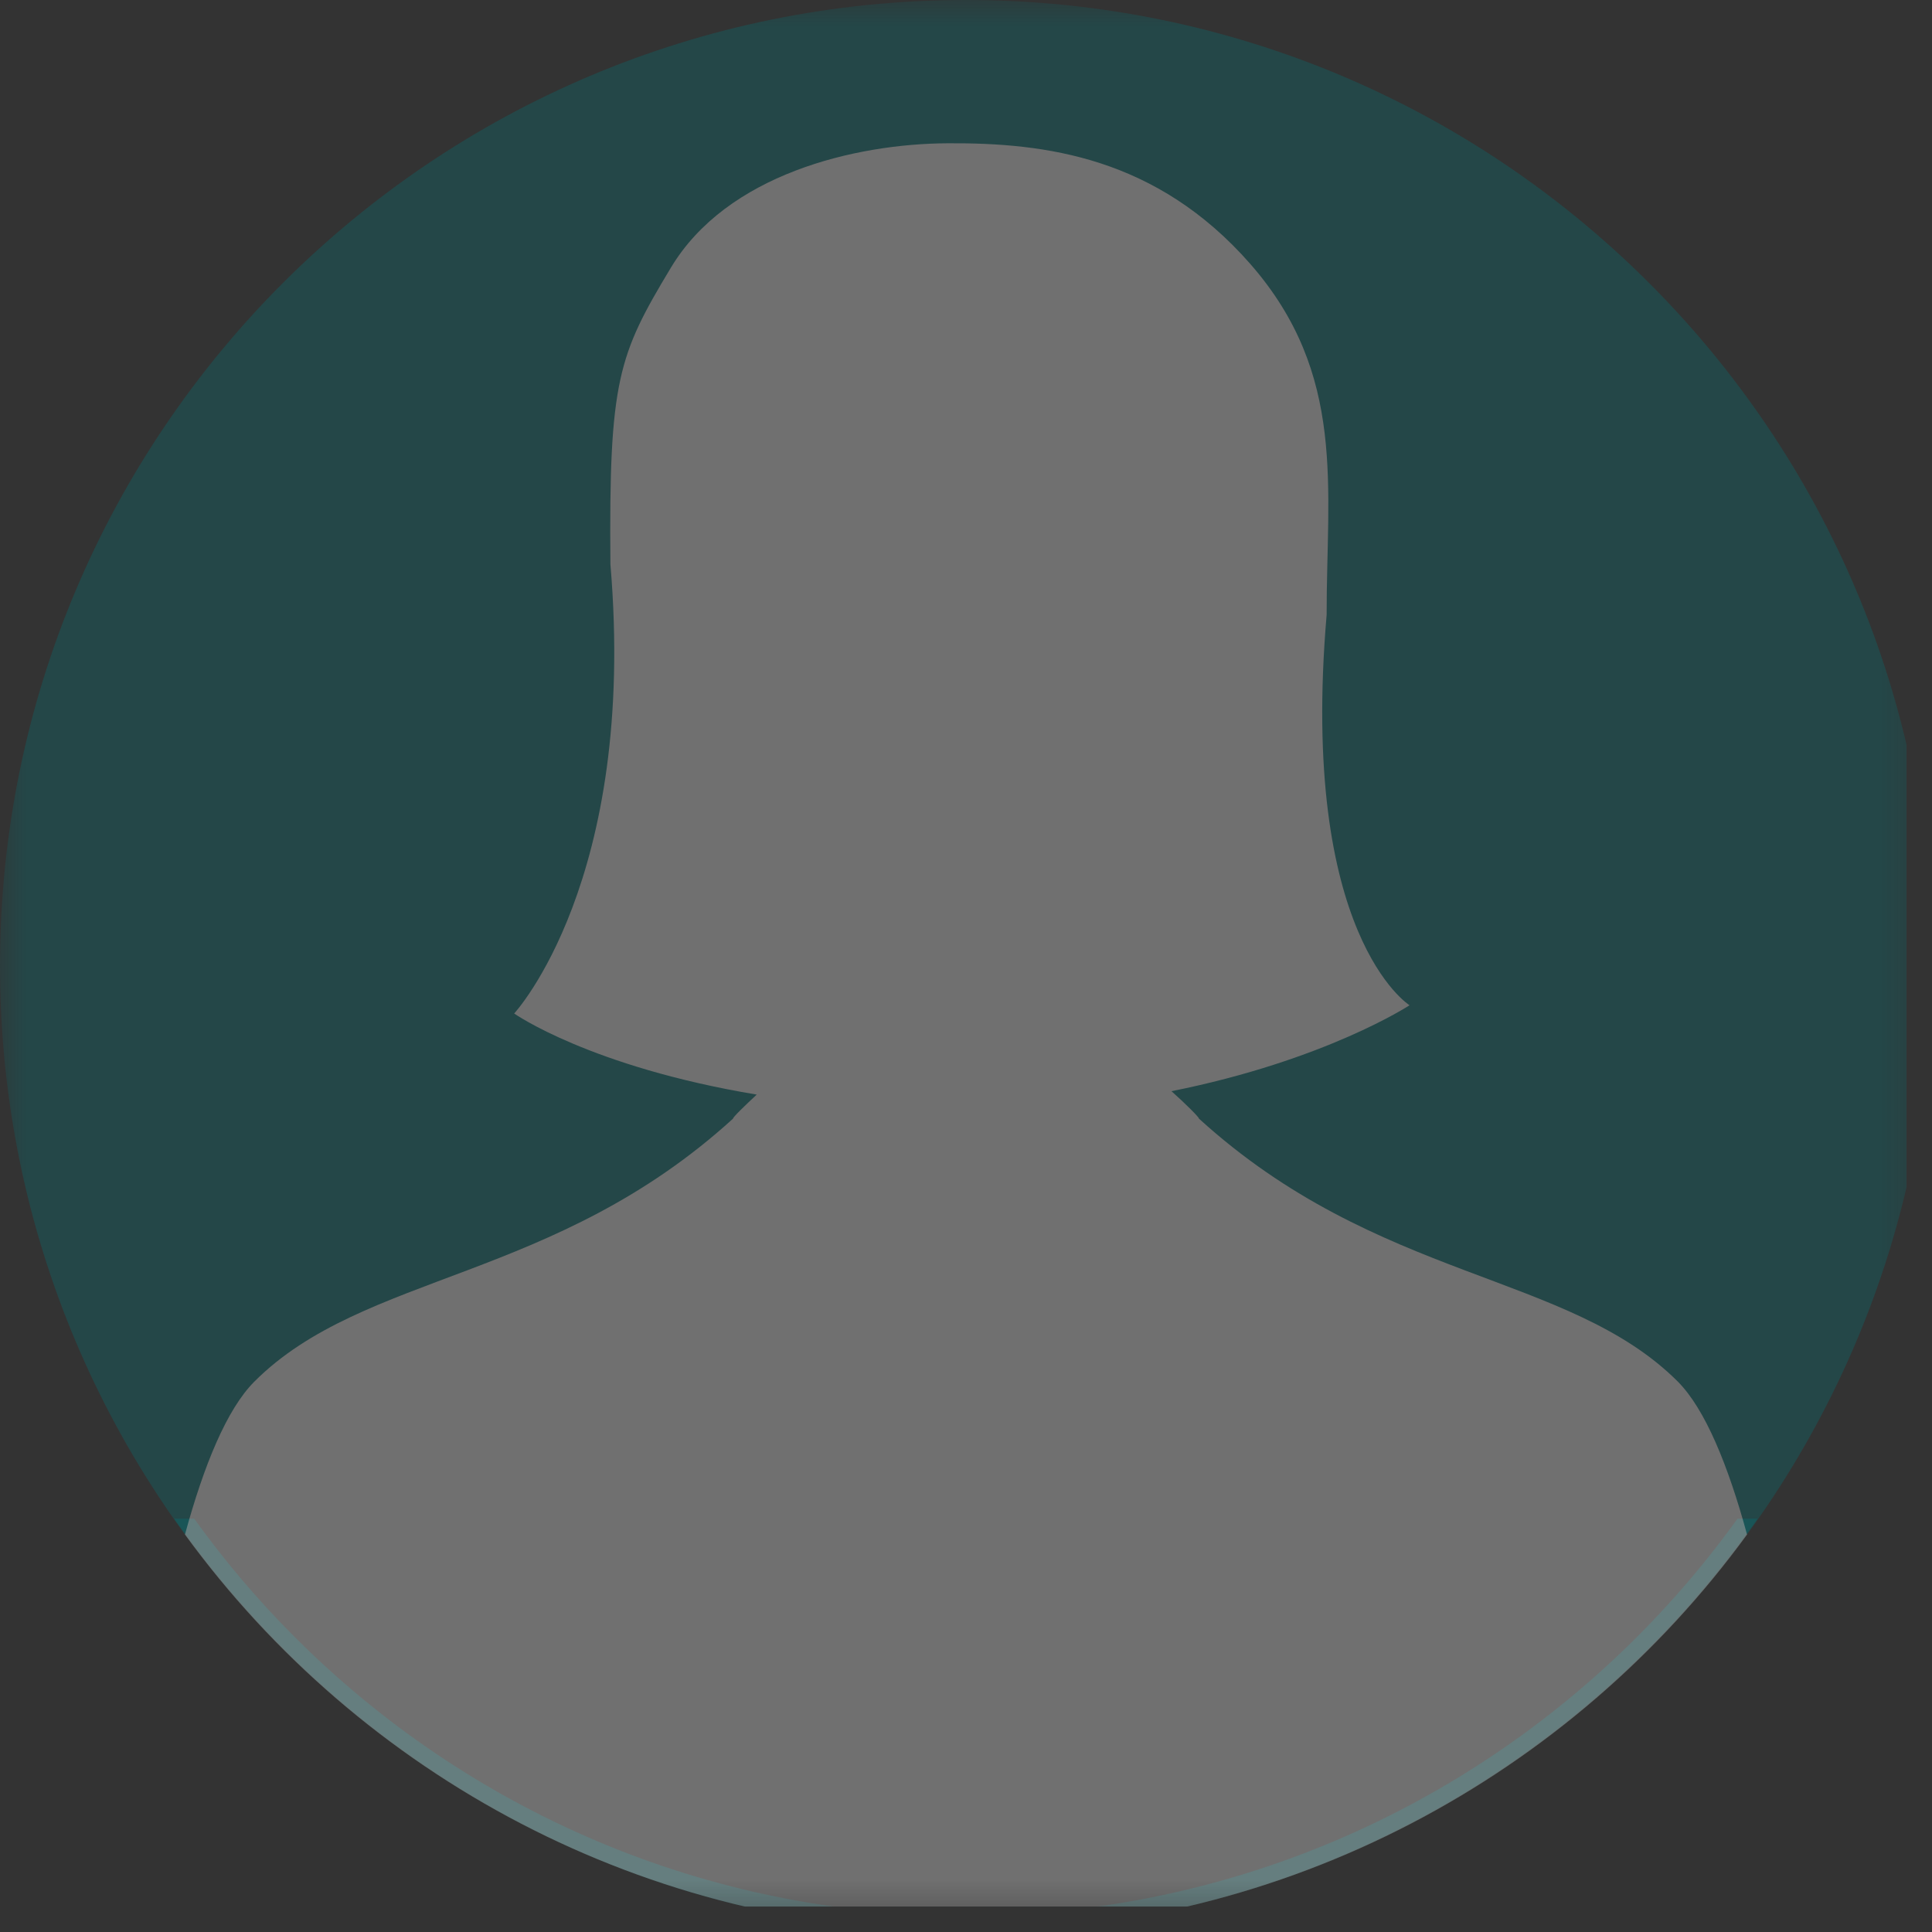 <?xml version="1.0" encoding="UTF-8"?>
<svg xmlns="http://www.w3.org/2000/svg" xmlns:xlink="http://www.w3.org/1999/xlink" width="37.5pt" height="37.5pt" viewBox="0 0 37.5 37.5" version="1.2">
<rect x="0" y="0" width="37.5" height="37.5" fill="#333333" stroke="none"/>
<defs>
<clipPath id="clip1">
  <path d="M 0 0 L 37.008 0 L 37.008 37.008 L 0 37.008 Z M 0 0 "/>
</clipPath>
<filter id="alpha" filterUnits="objectBoundingBox" x="0%" y="0%" width="100%" height="100%">
  <feColorMatrix type="matrix" in="SourceGraphic" values="0 0 0 0 1 0 0 0 0 1 0 0 0 0 1 0 0 0 1 0"/>
</filter>
<mask id="mask0">
  <g filter="url(#alpha)">
<rect x="0" y="0" width="37.5" height="37.5" style="fill:rgb(0%,0%,0%);fill-opacity:0.298;stroke:none;"/>
  </g>
</mask>
<clipPath id="clip3">
  <path d="M 0 29.477 L 37.008 29.477 L 37.008 37.008 L 0 37.008 Z M 0 29.477 "/>
</clipPath>
<clipPath id="clip2">
  <rect x="0" y="0" width="38" height="38"/>
</clipPath>
<g id="surface5" clip-path="url(#clip2)">
<g clip-path="url(#clip3)" clip-rule="nonzero">
<path style=" stroke:none;fill-rule:nonzero;fill:rgb(0%,46.269%,47.839%);fill-opacity:1;" d="M 18.742 37.5 C 8.414 37.5 0 29.086 0 18.742 C 0 8.402 8.414 0 18.742 0 C 29.074 0 37.488 8.414 37.488 18.742 C 37.5 29.086 29.086 37.5 18.742 37.5 Z M 18.742 0.316 C 8.578 0.316 0.316 8.578 0.316 18.742 C 0.316 28.91 8.59 37.184 18.742 37.184 C 28.895 37.184 37.184 28.91 37.184 18.742 C 37.184 8.578 28.91 0.316 18.742 0.316 Z M 18.742 0.316 "/>
</g>
</g>
<mask id="mask1">
  <g filter="url(#alpha)">
<rect x="0" y="0" width="37.5" height="37.5" style="fill:rgb(0%,0%,0%);fill-opacity:0.298;stroke:none;"/>
  </g>
</mask>
<clipPath id="clip5">
  <path d="M 0 0 L 37.008 0 L 37.008 37.008 L 0 37.008 Z M 0 0 "/>
</clipPath>
<clipPath id="clip6">
  <path d="M 3 2 L 34 2 L 34 37.008 L 3 37.008 Z M 3 2 "/>
</clipPath>
<clipPath id="clip4">
  <rect x="0" y="0" width="38" height="38"/>
</clipPath>
<g id="surface8" clip-path="url(#clip4)">
<g clip-path="url(#clip5)" clip-rule="nonzero">
<path style=" stroke:none;fill-rule:nonzero;fill:rgb(0%,46.269%,47.839%);fill-opacity:1;" d="M 37.5 18.75 C 37.5 29.105 29.105 37.5 18.75 37.5 C 8.395 37.5 0 29.105 0 18.75 C 0 8.395 8.395 0 18.75 0 C 29.105 0 37.5 8.395 37.5 18.75 "/>
</g>
<g clip-path="url(#clip6)" clip-rule="nonzero">
<path style=" stroke:none;fill-rule:nonzero;fill:rgb(100%,100%,100%);fill-opacity:1;" d="M 32.566 26.816 C 30.438 24.691 26.742 24.875 23.27 21.711 C 23.285 21.695 22.984 21.398 22.738 21.18 C 25.73 20.582 27.359 19.512 27.359 19.512 C 27.359 19.512 25.215 18.168 25.75 11.934 C 25.746 9.473 26.145 7.27 24.27 5.125 C 22.449 3.047 20.289 2.77 18.398 2.781 C 16.586 2.789 14.105 3.387 13.02 5.199 C 12.004 6.887 11.816 7.375 11.848 10.953 C 12.371 17.094 9.98 19.672 9.98 19.672 C 9.98 19.672 11.449 20.707 14.688 21.246 C 14.461 21.457 14.215 21.695 14.23 21.711 C 10.758 24.875 7.062 24.691 4.938 26.816 C 4.402 27.352 3.957 28.441 3.59 29.785 C 7 34.461 12.52 37.5 18.75 37.5 C 24.98 37.5 30.5 34.461 33.91 29.785 C 33.543 28.441 33.098 27.352 32.566 26.816 "/>
</g>
</g>
</defs>
<g id="surface1">
<g clip-path="url(#clip1)" clip-rule="nonzero">
<use xlink:href="#surface5" transform="matrix(1,0,0,1,0,0)" mask="url(#mask0)"/>
<use xlink:href="#surface8" transform="matrix(1,0,0,1,0,0)" mask="url(#mask1)"/>
</g>
</g>
</svg>
